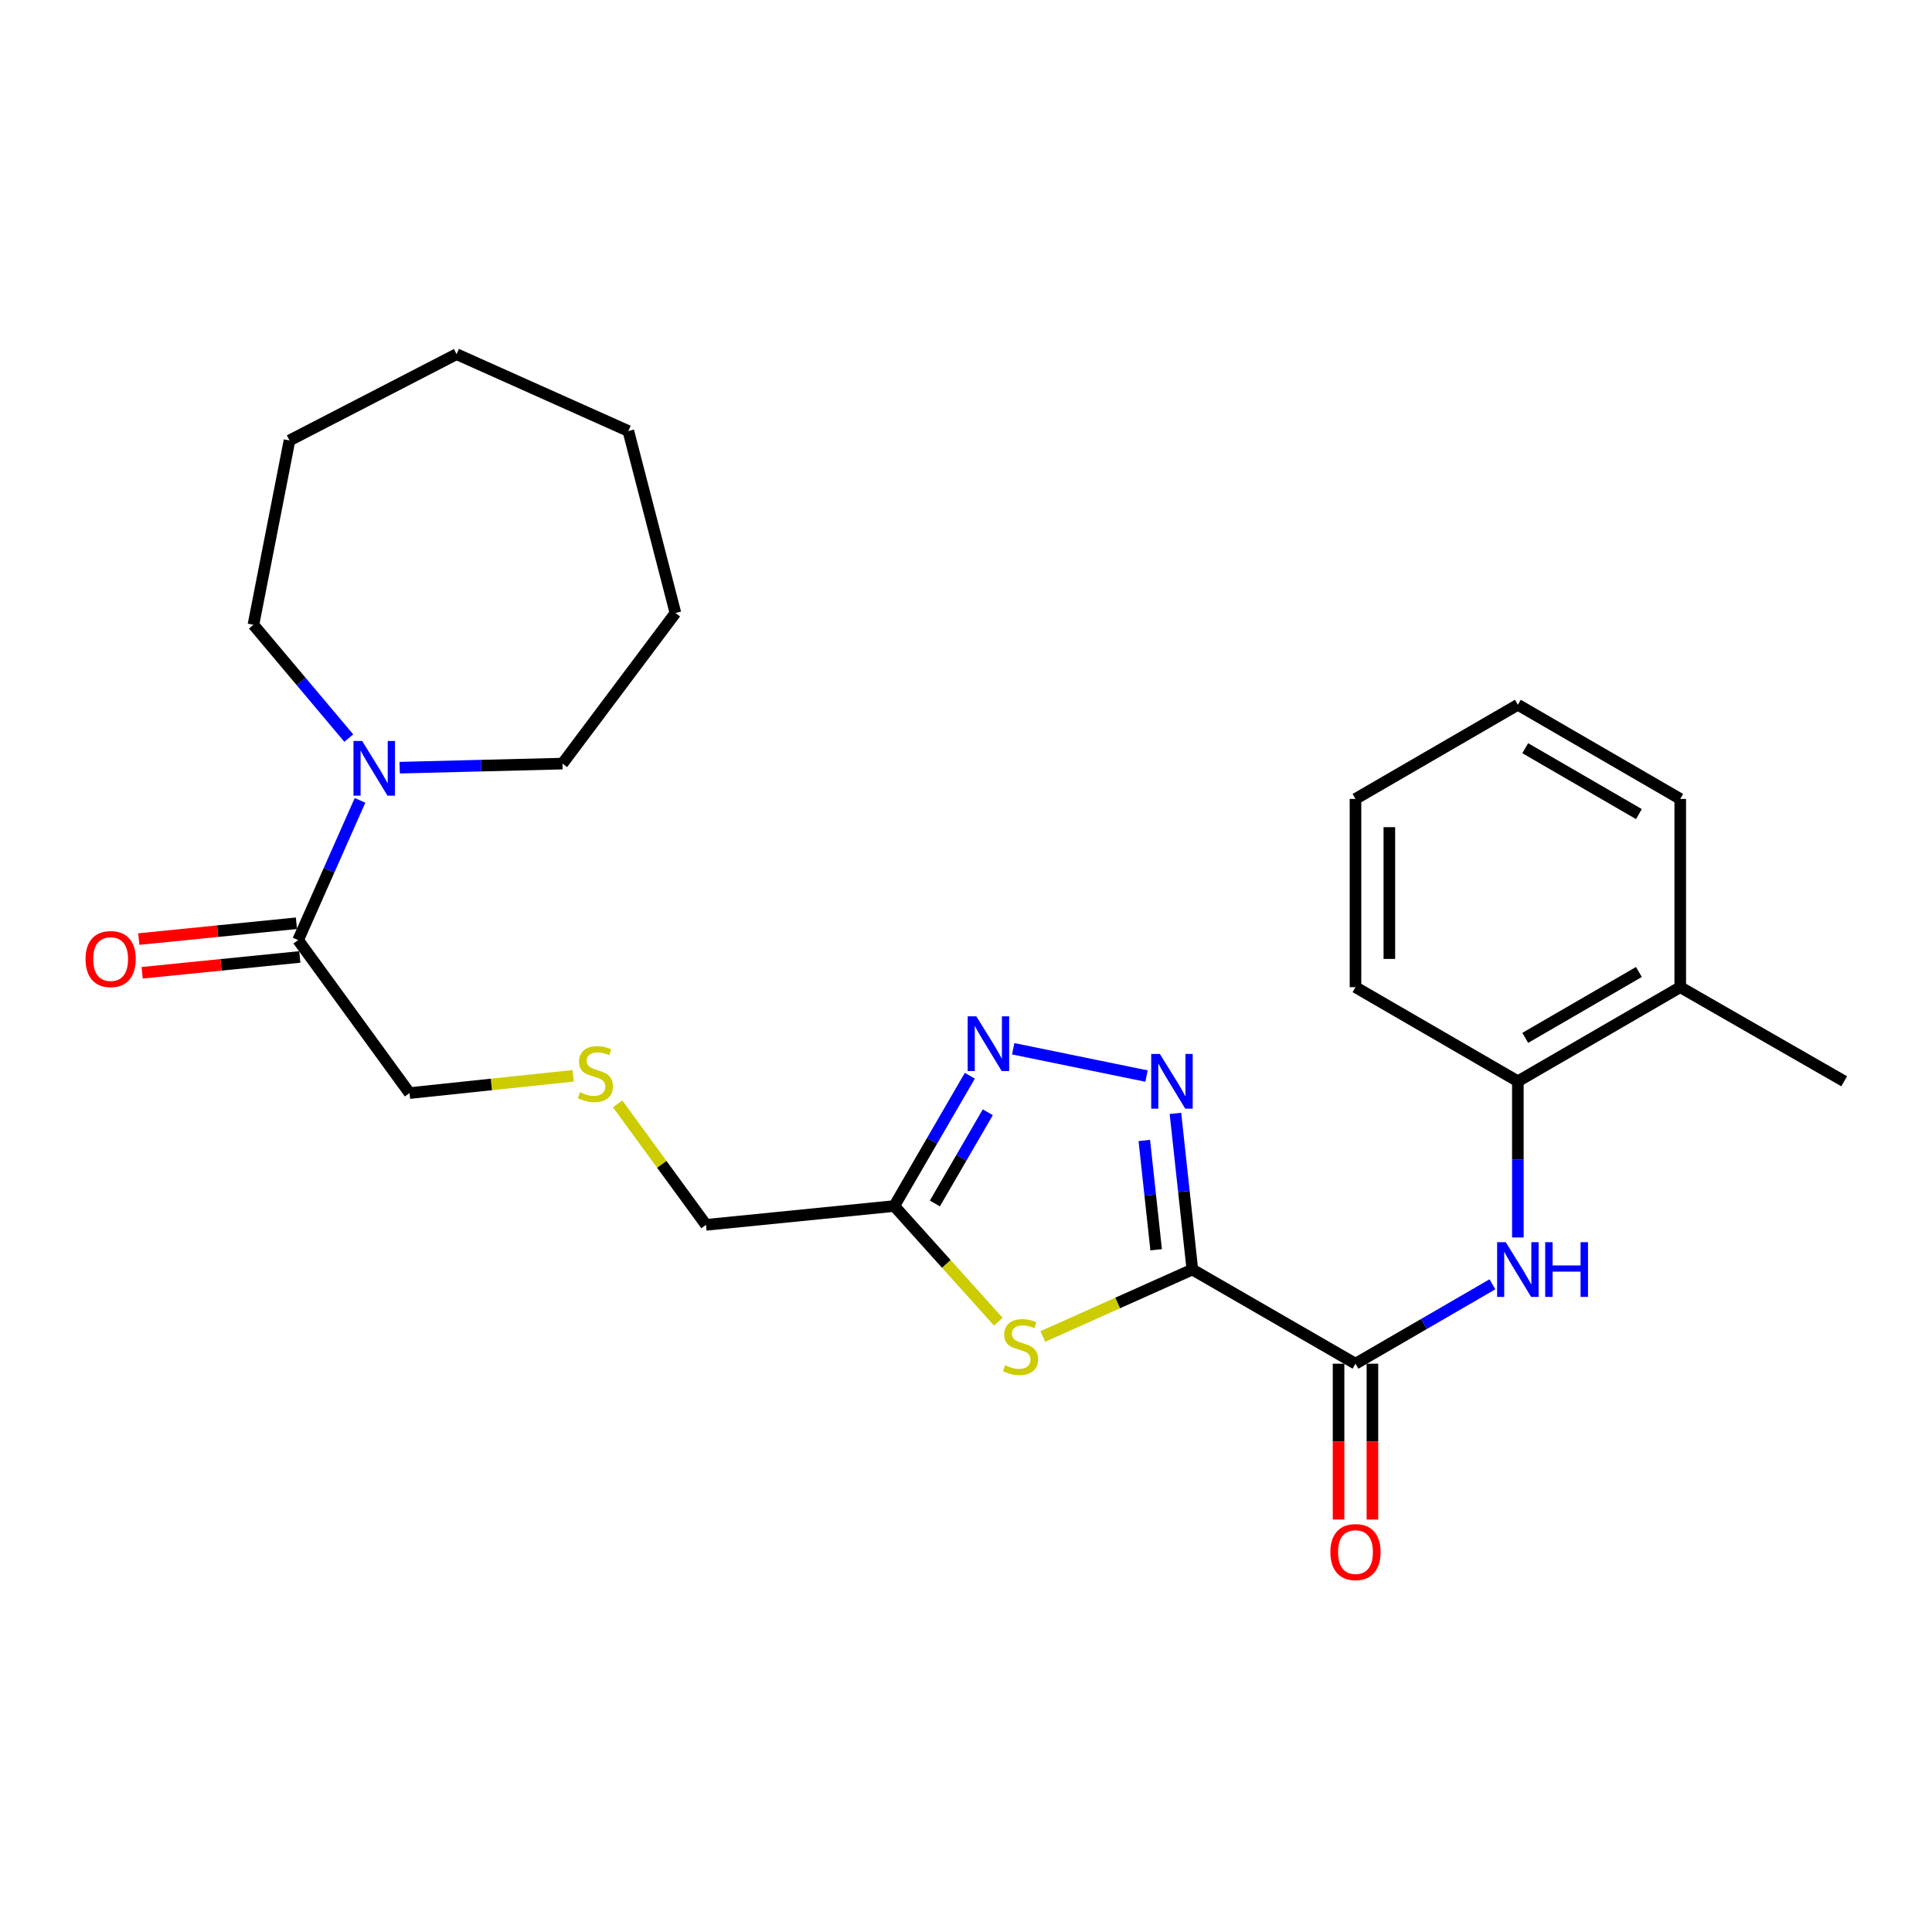 <?xml version='1.0' encoding='iso-8859-1'?>
<svg version='1.1' baseProfile='full'
              xmlns='http://www.w3.org/2000/svg'
                      xmlns:rdkit='http://www.rdkit.org/xml'
                      xmlns:xlink='http://www.w3.org/1999/xlink'
                  xml:space='preserve'
width='1000px' height='1000px' viewBox='0 0 1000 1000'>
<!-- END OF HEADER -->
<rect style='opacity:1.0;fill:#FFFFFF;stroke:none' width='1000' height='1000' x='0' y='0'> </rect>
<path class='bond-0' d='M 617.157,657.113 L 612.779,616.697' style='fill:none;fill-rule:evenodd;stroke:#000000;stroke-width:6px;stroke-linecap:butt;stroke-linejoin:miter;stroke-opacity:1' />
<path class='bond-0' d='M 612.779,616.697 L 608.401,576.282' style='fill:none;fill-rule:evenodd;stroke:#0000FF;stroke-width:6px;stroke-linecap:butt;stroke-linejoin:miter;stroke-opacity:1' />
<path class='bond-0' d='M 598.418,646.876 L 595.354,618.585' style='fill:none;fill-rule:evenodd;stroke:#000000;stroke-width:6px;stroke-linecap:butt;stroke-linejoin:miter;stroke-opacity:1' />
<path class='bond-0' d='M 595.354,618.585 L 592.289,590.294' style='fill:none;fill-rule:evenodd;stroke:#0000FF;stroke-width:6px;stroke-linecap:butt;stroke-linejoin:miter;stroke-opacity:1' />
<path class='bond-1' d='M 617.157,657.113 L 578.459,674.438' style='fill:none;fill-rule:evenodd;stroke:#000000;stroke-width:6px;stroke-linecap:butt;stroke-linejoin:miter;stroke-opacity:1' />
<path class='bond-1' d='M 578.459,674.438 L 539.761,691.763' style='fill:none;fill-rule:evenodd;stroke:#CCCC00;stroke-width:6px;stroke-linecap:butt;stroke-linejoin:miter;stroke-opacity:1' />
<path class='bond-2' d='M 617.157,657.113 L 701.599,705.848' style='fill:none;fill-rule:evenodd;stroke:#000000;stroke-width:6px;stroke-linecap:butt;stroke-linejoin:miter;stroke-opacity:1' />
<path class='bond-3' d='M 593.437,556.974 L 524.433,542.835' style='fill:none;fill-rule:evenodd;stroke:#0000FF;stroke-width:6px;stroke-linecap:butt;stroke-linejoin:miter;stroke-opacity:1' />
<path class='bond-4' d='M 516.722,684.108 L 489.795,654.174' style='fill:none;fill-rule:evenodd;stroke:#CCCC00;stroke-width:6px;stroke-linecap:butt;stroke-linejoin:miter;stroke-opacity:1' />
<path class='bond-4' d='M 489.795,654.174 L 462.869,624.24' style='fill:none;fill-rule:evenodd;stroke:#000000;stroke-width:6px;stroke-linecap:butt;stroke-linejoin:miter;stroke-opacity:1' />
<path class='bond-5' d='M 701.599,705.848 L 737.036,685.299' style='fill:none;fill-rule:evenodd;stroke:#000000;stroke-width:6px;stroke-linecap:butt;stroke-linejoin:miter;stroke-opacity:1' />
<path class='bond-5' d='M 737.036,685.299 L 772.473,664.749' style='fill:none;fill-rule:evenodd;stroke:#0000FF;stroke-width:6px;stroke-linecap:butt;stroke-linejoin:miter;stroke-opacity:1' />
<path class='bond-9' d='M 692.835,705.848 L 692.835,746.181' style='fill:none;fill-rule:evenodd;stroke:#000000;stroke-width:6px;stroke-linecap:butt;stroke-linejoin:miter;stroke-opacity:1' />
<path class='bond-9' d='M 692.835,746.181 L 692.835,786.514' style='fill:none;fill-rule:evenodd;stroke:#FF0000;stroke-width:6px;stroke-linecap:butt;stroke-linejoin:miter;stroke-opacity:1' />
<path class='bond-9' d='M 710.363,705.848 L 710.363,746.181' style='fill:none;fill-rule:evenodd;stroke:#000000;stroke-width:6px;stroke-linecap:butt;stroke-linejoin:miter;stroke-opacity:1' />
<path class='bond-9' d='M 710.363,746.181 L 710.363,786.514' style='fill:none;fill-rule:evenodd;stroke:#FF0000;stroke-width:6px;stroke-linecap:butt;stroke-linejoin:miter;stroke-opacity:1' />
<path class='bond-26' d='M 501.984,556.795 L 482.426,590.517' style='fill:none;fill-rule:evenodd;stroke:#0000FF;stroke-width:6px;stroke-linecap:butt;stroke-linejoin:miter;stroke-opacity:1' />
<path class='bond-26' d='M 482.426,590.517 L 462.869,624.24' style='fill:none;fill-rule:evenodd;stroke:#000000;stroke-width:6px;stroke-linecap:butt;stroke-linejoin:miter;stroke-opacity:1' />
<path class='bond-26' d='M 511.278,575.705 L 497.588,599.31' style='fill:none;fill-rule:evenodd;stroke:#0000FF;stroke-width:6px;stroke-linecap:butt;stroke-linejoin:miter;stroke-opacity:1' />
<path class='bond-26' d='M 497.588,599.31 L 483.898,622.916' style='fill:none;fill-rule:evenodd;stroke:#000000;stroke-width:6px;stroke-linecap:butt;stroke-linejoin:miter;stroke-opacity:1' />
<path class='bond-13' d='M 462.869,624.24 L 365.428,633.977' style='fill:none;fill-rule:evenodd;stroke:#000000;stroke-width:6px;stroke-linecap:butt;stroke-linejoin:miter;stroke-opacity:1' />
<path class='bond-8' d='M 785.642,640.517 L 785.642,600.094' style='fill:none;fill-rule:evenodd;stroke:#0000FF;stroke-width:6px;stroke-linecap:butt;stroke-linejoin:miter;stroke-opacity:1' />
<path class='bond-8' d='M 785.642,600.094 L 785.642,559.671' style='fill:none;fill-rule:evenodd;stroke:#000000;stroke-width:6px;stroke-linecap:butt;stroke-linejoin:miter;stroke-opacity:1' />
<path class='bond-6' d='M 186.349,414.272 L 170.326,450.433' style='fill:none;fill-rule:evenodd;stroke:#0000FF;stroke-width:6px;stroke-linecap:butt;stroke-linejoin:miter;stroke-opacity:1' />
<path class='bond-6' d='M 170.326,450.433 L 154.303,486.593' style='fill:none;fill-rule:evenodd;stroke:#000000;stroke-width:6px;stroke-linecap:butt;stroke-linejoin:miter;stroke-opacity:1' />
<path class='bond-15' d='M 180.533,382.034 L 155.855,352.71' style='fill:none;fill-rule:evenodd;stroke:#0000FF;stroke-width:6px;stroke-linecap:butt;stroke-linejoin:miter;stroke-opacity:1' />
<path class='bond-15' d='M 155.855,352.71 L 131.177,323.386' style='fill:none;fill-rule:evenodd;stroke:#000000;stroke-width:6px;stroke-linecap:butt;stroke-linejoin:miter;stroke-opacity:1' />
<path class='bond-16' d='M 206.877,397.351 L 249.009,396.294' style='fill:none;fill-rule:evenodd;stroke:#0000FF;stroke-width:6px;stroke-linecap:butt;stroke-linejoin:miter;stroke-opacity:1' />
<path class='bond-16' d='M 249.009,396.294 L 291.142,395.237' style='fill:none;fill-rule:evenodd;stroke:#000000;stroke-width:6px;stroke-linecap:butt;stroke-linejoin:miter;stroke-opacity:1' />
<path class='bond-7' d='M 154.303,486.593 L 211.968,565.777' style='fill:none;fill-rule:evenodd;stroke:#000000;stroke-width:6px;stroke-linecap:butt;stroke-linejoin:miter;stroke-opacity:1' />
<path class='bond-10' d='M 153.428,477.873 L 112.631,481.967' style='fill:none;fill-rule:evenodd;stroke:#000000;stroke-width:6px;stroke-linecap:butt;stroke-linejoin:miter;stroke-opacity:1' />
<path class='bond-10' d='M 112.631,481.967 L 71.834,486.061' style='fill:none;fill-rule:evenodd;stroke:#FF0000;stroke-width:6px;stroke-linecap:butt;stroke-linejoin:miter;stroke-opacity:1' />
<path class='bond-10' d='M 155.178,495.313 L 114.381,499.407' style='fill:none;fill-rule:evenodd;stroke:#000000;stroke-width:6px;stroke-linecap:butt;stroke-linejoin:miter;stroke-opacity:1' />
<path class='bond-10' d='M 114.381,499.407 L 73.584,503.501' style='fill:none;fill-rule:evenodd;stroke:#FF0000;stroke-width:6px;stroke-linecap:butt;stroke-linejoin:miter;stroke-opacity:1' />
<path class='bond-11' d='M 785.642,559.671 L 869.694,510.956' style='fill:none;fill-rule:evenodd;stroke:#000000;stroke-width:6px;stroke-linecap:butt;stroke-linejoin:miter;stroke-opacity:1' />
<path class='bond-11' d='M 789.461,537.2 L 848.298,503.099' style='fill:none;fill-rule:evenodd;stroke:#000000;stroke-width:6px;stroke-linecap:butt;stroke-linejoin:miter;stroke-opacity:1' />
<path class='bond-17' d='M 785.642,559.671 L 701.599,510.956' style='fill:none;fill-rule:evenodd;stroke:#000000;stroke-width:6px;stroke-linecap:butt;stroke-linejoin:miter;stroke-opacity:1' />
<path class='bond-18' d='M 869.694,510.956 L 954.545,559.671' style='fill:none;fill-rule:evenodd;stroke:#000000;stroke-width:6px;stroke-linecap:butt;stroke-linejoin:miter;stroke-opacity:1' />
<path class='bond-19' d='M 869.694,510.956 L 869.694,413.524' style='fill:none;fill-rule:evenodd;stroke:#000000;stroke-width:6px;stroke-linecap:butt;stroke-linejoin:miter;stroke-opacity:1' />
<path class='bond-12' d='M 319.688,571.37 L 342.558,602.673' style='fill:none;fill-rule:evenodd;stroke:#CCCC00;stroke-width:6px;stroke-linecap:butt;stroke-linejoin:miter;stroke-opacity:1' />
<path class='bond-12' d='M 342.558,602.673 L 365.428,633.977' style='fill:none;fill-rule:evenodd;stroke:#000000;stroke-width:6px;stroke-linecap:butt;stroke-linejoin:miter;stroke-opacity:1' />
<path class='bond-14' d='M 296.683,556.834 L 254.325,561.306' style='fill:none;fill-rule:evenodd;stroke:#CCCC00;stroke-width:6px;stroke-linecap:butt;stroke-linejoin:miter;stroke-opacity:1' />
<path class='bond-14' d='M 254.325,561.306 L 211.968,565.777' style='fill:none;fill-rule:evenodd;stroke:#000000;stroke-width:6px;stroke-linecap:butt;stroke-linejoin:miter;stroke-opacity:1' />
<path class='bond-20' d='M 131.177,323.386 L 149.843,227.979' style='fill:none;fill-rule:evenodd;stroke:#000000;stroke-width:6px;stroke-linecap:butt;stroke-linejoin:miter;stroke-opacity:1' />
<path class='bond-21' d='M 291.142,395.237 L 349.605,317.29' style='fill:none;fill-rule:evenodd;stroke:#000000;stroke-width:6px;stroke-linecap:butt;stroke-linejoin:miter;stroke-opacity:1' />
<path class='bond-22' d='M 701.599,510.956 L 701.599,413.524' style='fill:none;fill-rule:evenodd;stroke:#000000;stroke-width:6px;stroke-linecap:butt;stroke-linejoin:miter;stroke-opacity:1' />
<path class='bond-22' d='M 719.126,496.341 L 719.126,428.139' style='fill:none;fill-rule:evenodd;stroke:#000000;stroke-width:6px;stroke-linecap:butt;stroke-linejoin:miter;stroke-opacity:1' />
<path class='bond-27' d='M 869.694,413.524 L 785.642,364.789' style='fill:none;fill-rule:evenodd;stroke:#000000;stroke-width:6px;stroke-linecap:butt;stroke-linejoin:miter;stroke-opacity:1' />
<path class='bond-27' d='M 848.295,421.376 L 789.458,387.262' style='fill:none;fill-rule:evenodd;stroke:#000000;stroke-width:6px;stroke-linecap:butt;stroke-linejoin:miter;stroke-opacity:1' />
<path class='bond-24' d='M 149.843,227.979 L 236.321,183.314' style='fill:none;fill-rule:evenodd;stroke:#000000;stroke-width:6px;stroke-linecap:butt;stroke-linejoin:miter;stroke-opacity:1' />
<path class='bond-25' d='M 349.605,317.29 L 325.232,223.091' style='fill:none;fill-rule:evenodd;stroke:#000000;stroke-width:6px;stroke-linecap:butt;stroke-linejoin:miter;stroke-opacity:1' />
<path class='bond-23' d='M 701.599,413.524 L 785.642,364.789' style='fill:none;fill-rule:evenodd;stroke:#000000;stroke-width:6px;stroke-linecap:butt;stroke-linejoin:miter;stroke-opacity:1' />
<path class='bond-28' d='M 236.321,183.314 L 325.232,223.091' style='fill:none;fill-rule:evenodd;stroke:#000000;stroke-width:6px;stroke-linecap:butt;stroke-linejoin:miter;stroke-opacity:1' />
<path  class='atom-1' d='M 600.342 545.511
L 609.622 560.511
Q 610.542 561.991, 612.022 564.671
Q 613.502 567.351, 613.582 567.511
L 613.582 545.511
L 617.342 545.511
L 617.342 573.831
L 613.462 573.831
L 603.502 557.431
Q 602.342 555.511, 601.102 553.311
Q 599.902 551.111, 599.542 550.431
L 599.542 573.831
L 595.862 573.831
L 595.862 545.511
L 600.342 545.511
' fill='#0000FF'/>
<path  class='atom-2' d='M 520.246 706.639
Q 520.566 706.759, 521.886 707.319
Q 523.206 707.879, 524.646 708.239
Q 526.126 708.559, 527.566 708.559
Q 530.246 708.559, 531.806 707.279
Q 533.366 705.959, 533.366 703.679
Q 533.366 702.119, 532.566 701.159
Q 531.806 700.199, 530.606 699.679
Q 529.406 699.159, 527.406 698.559
Q 524.886 697.799, 523.366 697.079
Q 521.886 696.359, 520.806 694.839
Q 519.766 693.319, 519.766 690.759
Q 519.766 687.199, 522.166 684.999
Q 524.606 682.799, 529.406 682.799
Q 532.686 682.799, 536.406 684.359
L 535.486 687.439
Q 532.086 686.039, 529.526 686.039
Q 526.766 686.039, 525.246 687.199
Q 523.726 688.319, 523.766 690.279
Q 523.766 691.799, 524.526 692.719
Q 525.326 693.639, 526.446 694.159
Q 527.606 694.679, 529.526 695.279
Q 532.086 696.079, 533.606 696.879
Q 535.126 697.679, 536.206 699.319
Q 537.326 700.919, 537.326 703.679
Q 537.326 707.599, 534.686 709.719
Q 532.086 711.799, 527.726 711.799
Q 525.206 711.799, 523.286 711.239
Q 521.406 710.719, 519.166 709.799
L 520.246 706.639
' fill='#CCCC00'/>
<path  class='atom-4' d='M 505.344 526.046
L 514.624 541.046
Q 515.544 542.526, 517.024 545.206
Q 518.504 547.886, 518.584 548.046
L 518.584 526.046
L 522.344 526.046
L 522.344 554.366
L 518.464 554.366
L 508.504 537.966
Q 507.344 536.046, 506.104 533.846
Q 504.904 531.646, 504.544 530.966
L 504.544 554.366
L 500.864 554.366
L 500.864 526.046
L 505.344 526.046
' fill='#0000FF'/>
<path  class='atom-6' d='M 779.382 642.953
L 788.662 657.953
Q 789.582 659.433, 791.062 662.113
Q 792.542 664.793, 792.622 664.953
L 792.622 642.953
L 796.382 642.953
L 796.382 671.273
L 792.502 671.273
L 782.542 654.873
Q 781.382 652.953, 780.142 650.753
Q 778.942 648.553, 778.582 647.873
L 778.582 671.273
L 774.902 671.273
L 774.902 642.953
L 779.382 642.953
' fill='#0000FF'/>
<path  class='atom-6' d='M 799.782 642.953
L 803.622 642.953
L 803.622 654.993
L 818.102 654.993
L 818.102 642.953
L 821.942 642.953
L 821.942 671.273
L 818.102 671.273
L 818.102 658.193
L 803.622 658.193
L 803.622 671.273
L 799.782 671.273
L 799.782 642.953
' fill='#0000FF'/>
<path  class='atom-7' d='M 187.44 383.521
L 196.72 398.521
Q 197.64 400.001, 199.12 402.681
Q 200.6 405.361, 200.68 405.521
L 200.68 383.521
L 204.44 383.521
L 204.44 411.841
L 200.56 411.841
L 190.6 395.441
Q 189.44 393.521, 188.2 391.321
Q 187 389.121, 186.64 388.441
L 186.64 411.841
L 182.96 411.841
L 182.96 383.521
L 187.44 383.521
' fill='#0000FF'/>
<path  class='atom-10' d='M 688.599 803.35
Q 688.599 796.55, 691.959 792.75
Q 695.319 788.95, 701.599 788.95
Q 707.879 788.95, 711.239 792.75
Q 714.599 796.55, 714.599 803.35
Q 714.599 810.23, 711.199 814.15
Q 707.799 818.03, 701.599 818.03
Q 695.359 818.03, 691.959 814.15
Q 688.599 810.27, 688.599 803.35
M 701.599 814.83
Q 705.919 814.83, 708.239 811.95
Q 710.599 809.03, 710.599 803.35
Q 710.599 797.79, 708.239 794.99
Q 705.919 792.15, 701.599 792.15
Q 697.279 792.15, 694.919 794.95
Q 692.599 797.75, 692.599 803.35
Q 692.599 809.07, 694.919 811.95
Q 697.279 814.83, 701.599 814.83
' fill='#FF0000'/>
<path  class='atom-11' d='M 44.271 496.41
Q 44.271 489.61, 47.631 485.81
Q 50.991 482.01, 57.271 482.01
Q 63.551 482.01, 66.911 485.81
Q 70.271 489.61, 70.271 496.41
Q 70.271 503.29, 66.871 507.21
Q 63.471 511.09, 57.271 511.09
Q 51.031 511.09, 47.631 507.21
Q 44.271 503.33, 44.271 496.41
M 57.271 507.89
Q 61.591 507.89, 63.911 505.01
Q 66.271 502.09, 66.271 496.41
Q 66.271 490.85, 63.911 488.05
Q 61.591 485.21, 57.271 485.21
Q 52.951 485.21, 50.591 488.01
Q 48.271 490.81, 48.271 496.41
Q 48.271 502.13, 50.591 505.01
Q 52.951 507.89, 57.271 507.89
' fill='#FF0000'/>
<path  class='atom-13' d='M 300.182 565.341
Q 300.502 565.461, 301.822 566.021
Q 303.142 566.581, 304.582 566.941
Q 306.062 567.261, 307.502 567.261
Q 310.182 567.261, 311.742 565.981
Q 313.302 564.661, 313.302 562.381
Q 313.302 560.821, 312.502 559.861
Q 311.742 558.901, 310.542 558.381
Q 309.342 557.861, 307.342 557.261
Q 304.822 556.501, 303.302 555.781
Q 301.822 555.061, 300.742 553.541
Q 299.702 552.021, 299.702 549.461
Q 299.702 545.901, 302.102 543.701
Q 304.542 541.501, 309.342 541.501
Q 312.622 541.501, 316.342 543.061
L 315.422 546.141
Q 312.022 544.741, 309.462 544.741
Q 306.702 544.741, 305.182 545.901
Q 303.662 547.021, 303.702 548.981
Q 303.702 550.501, 304.462 551.421
Q 305.262 552.341, 306.382 552.861
Q 307.542 553.381, 309.462 553.981
Q 312.022 554.781, 313.542 555.581
Q 315.062 556.381, 316.142 558.021
Q 317.262 559.621, 317.262 562.381
Q 317.262 566.301, 314.622 568.421
Q 312.022 570.501, 307.662 570.501
Q 305.142 570.501, 303.222 569.941
Q 301.342 569.421, 299.102 568.501
L 300.182 565.341
' fill='#CCCC00'/>
</svg>
